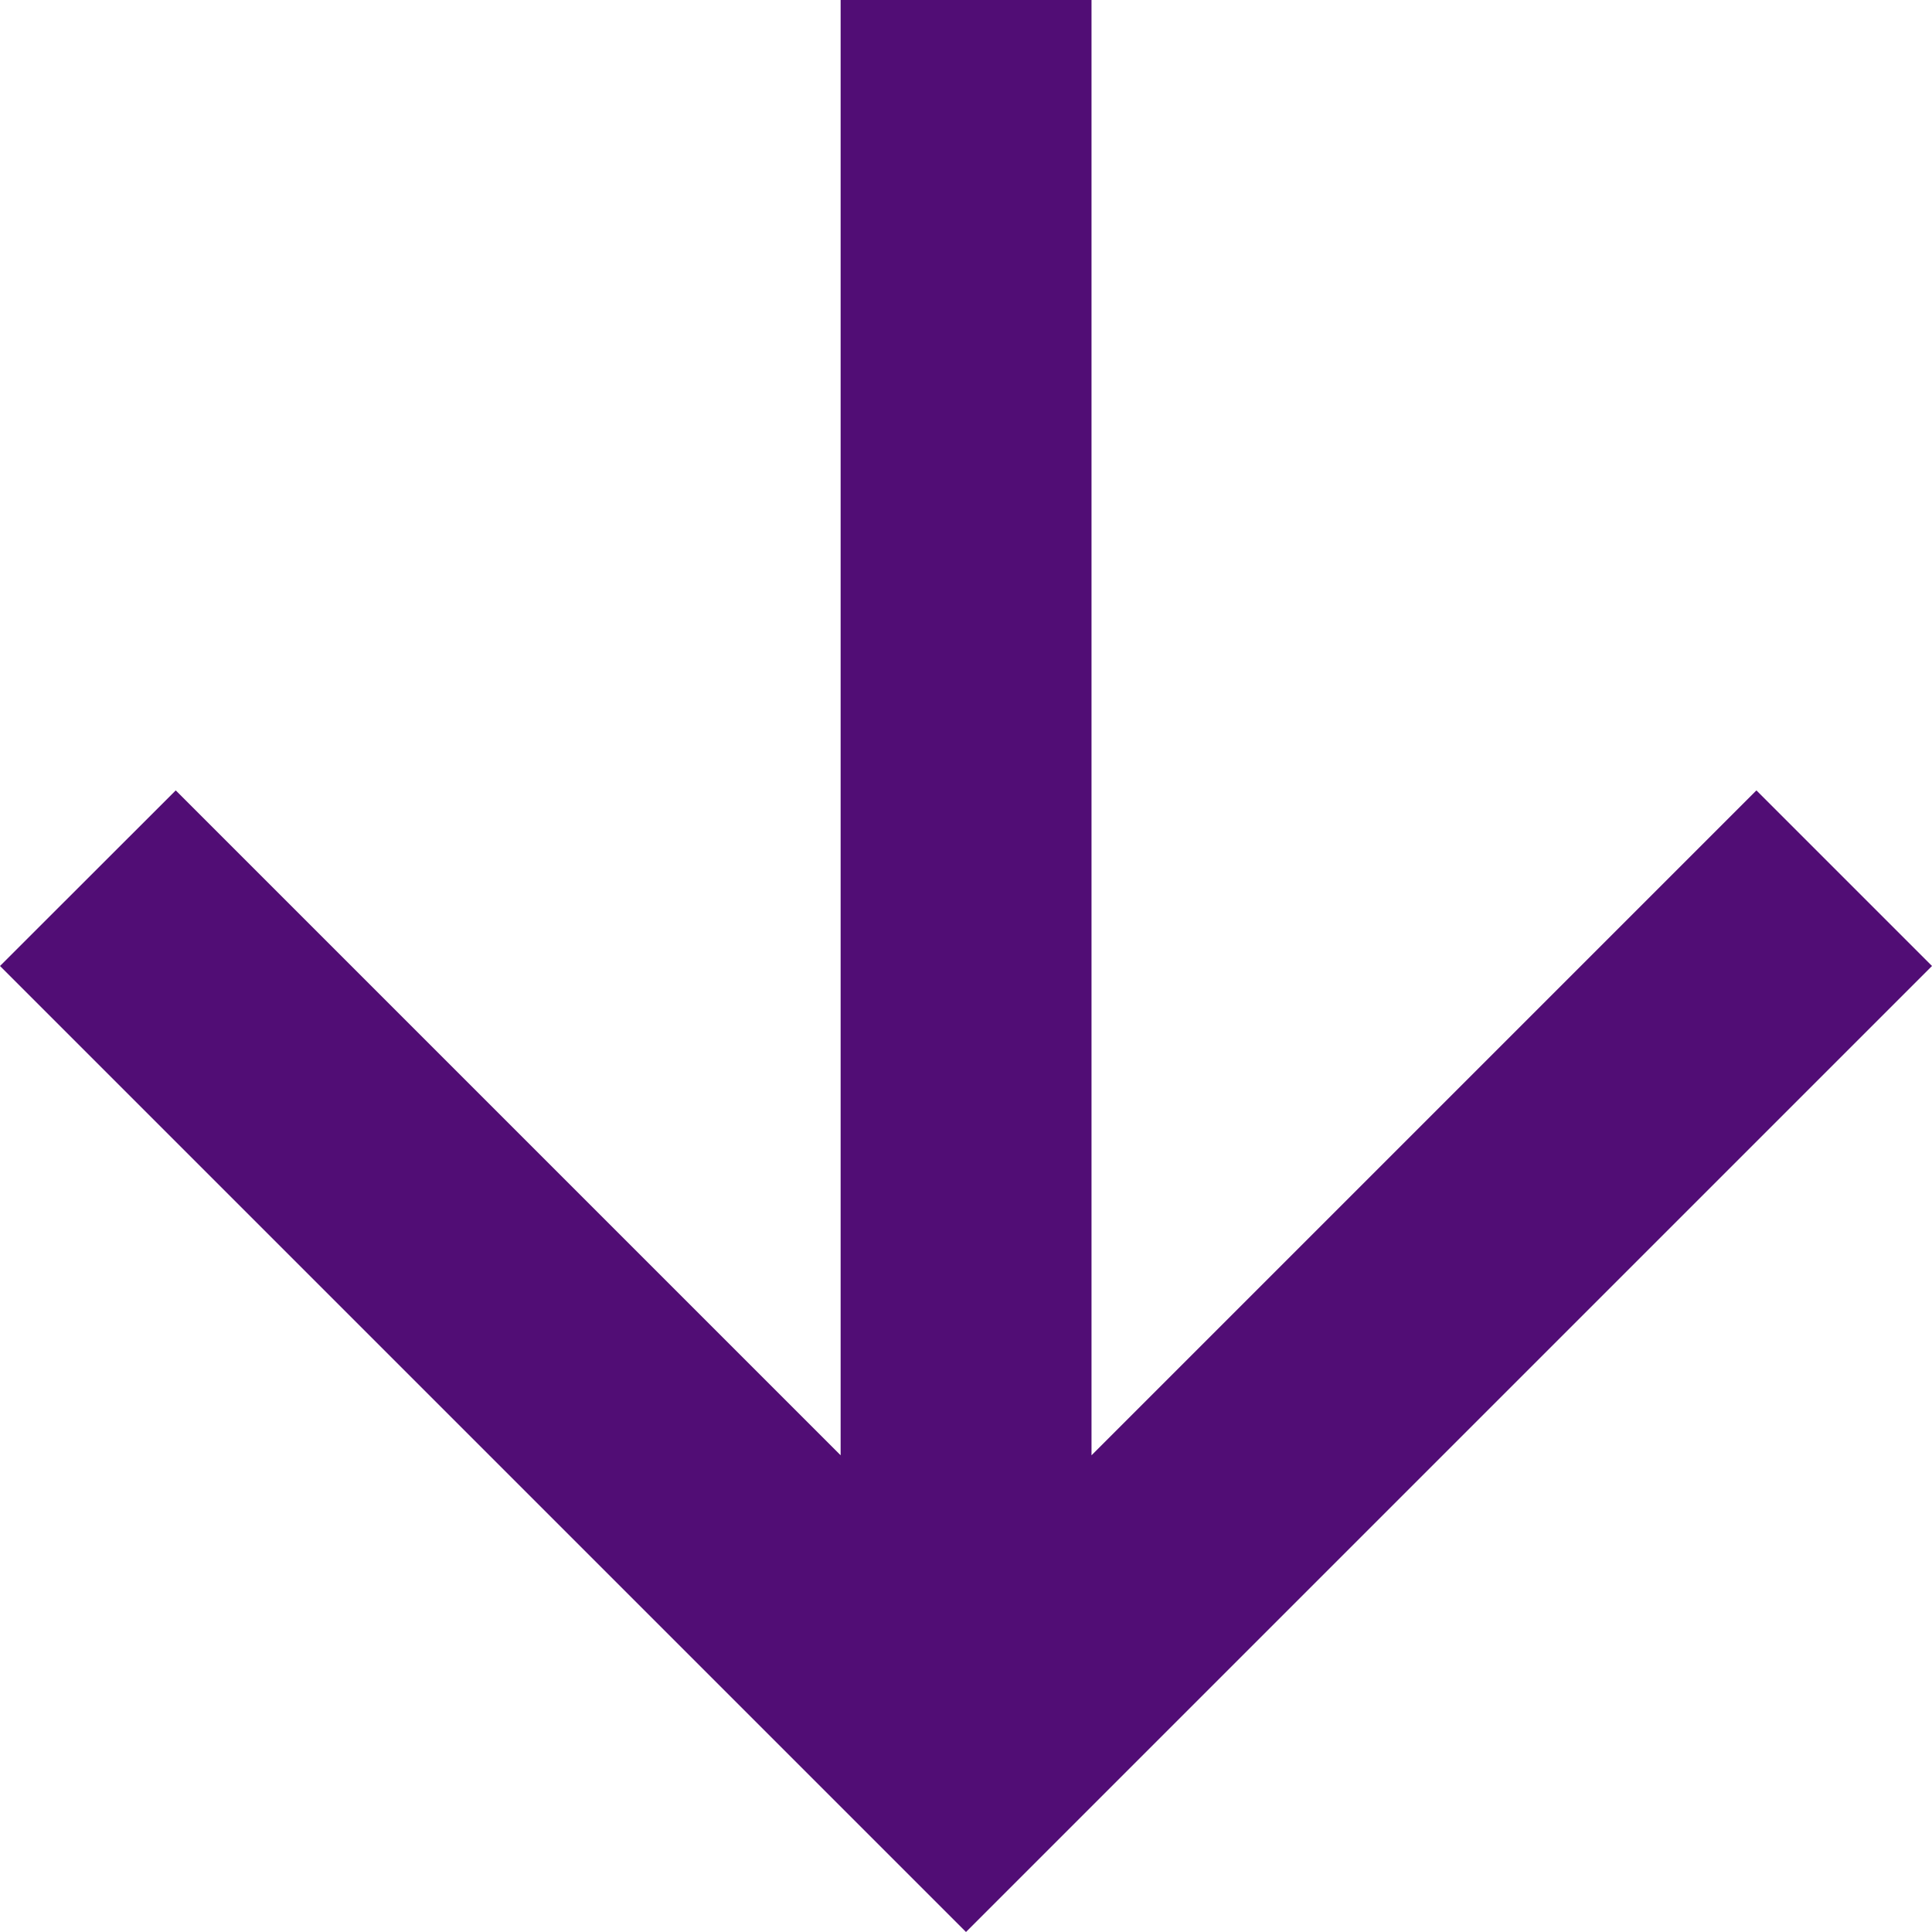 <svg xmlns="http://www.w3.org/2000/svg" xmlns:xlink="http://www.w3.org/1999/xlink" width="28" height="28" viewBox="0 0 28 28"><defs><style>.a{fill:none;}.b{clip-path:url(#a);}.c{fill:#510d75;}</style><clipPath id="a"><rect class="a" width="28" height="28"/></clipPath></defs><g class="b"><path class="c" d="M14,0,11.455,2.545l9.636,9.636H0v3.636H21.091l-9.636,9.636L14,28,28,14Z" transform="translate(28) rotate(90)"/></g></svg>